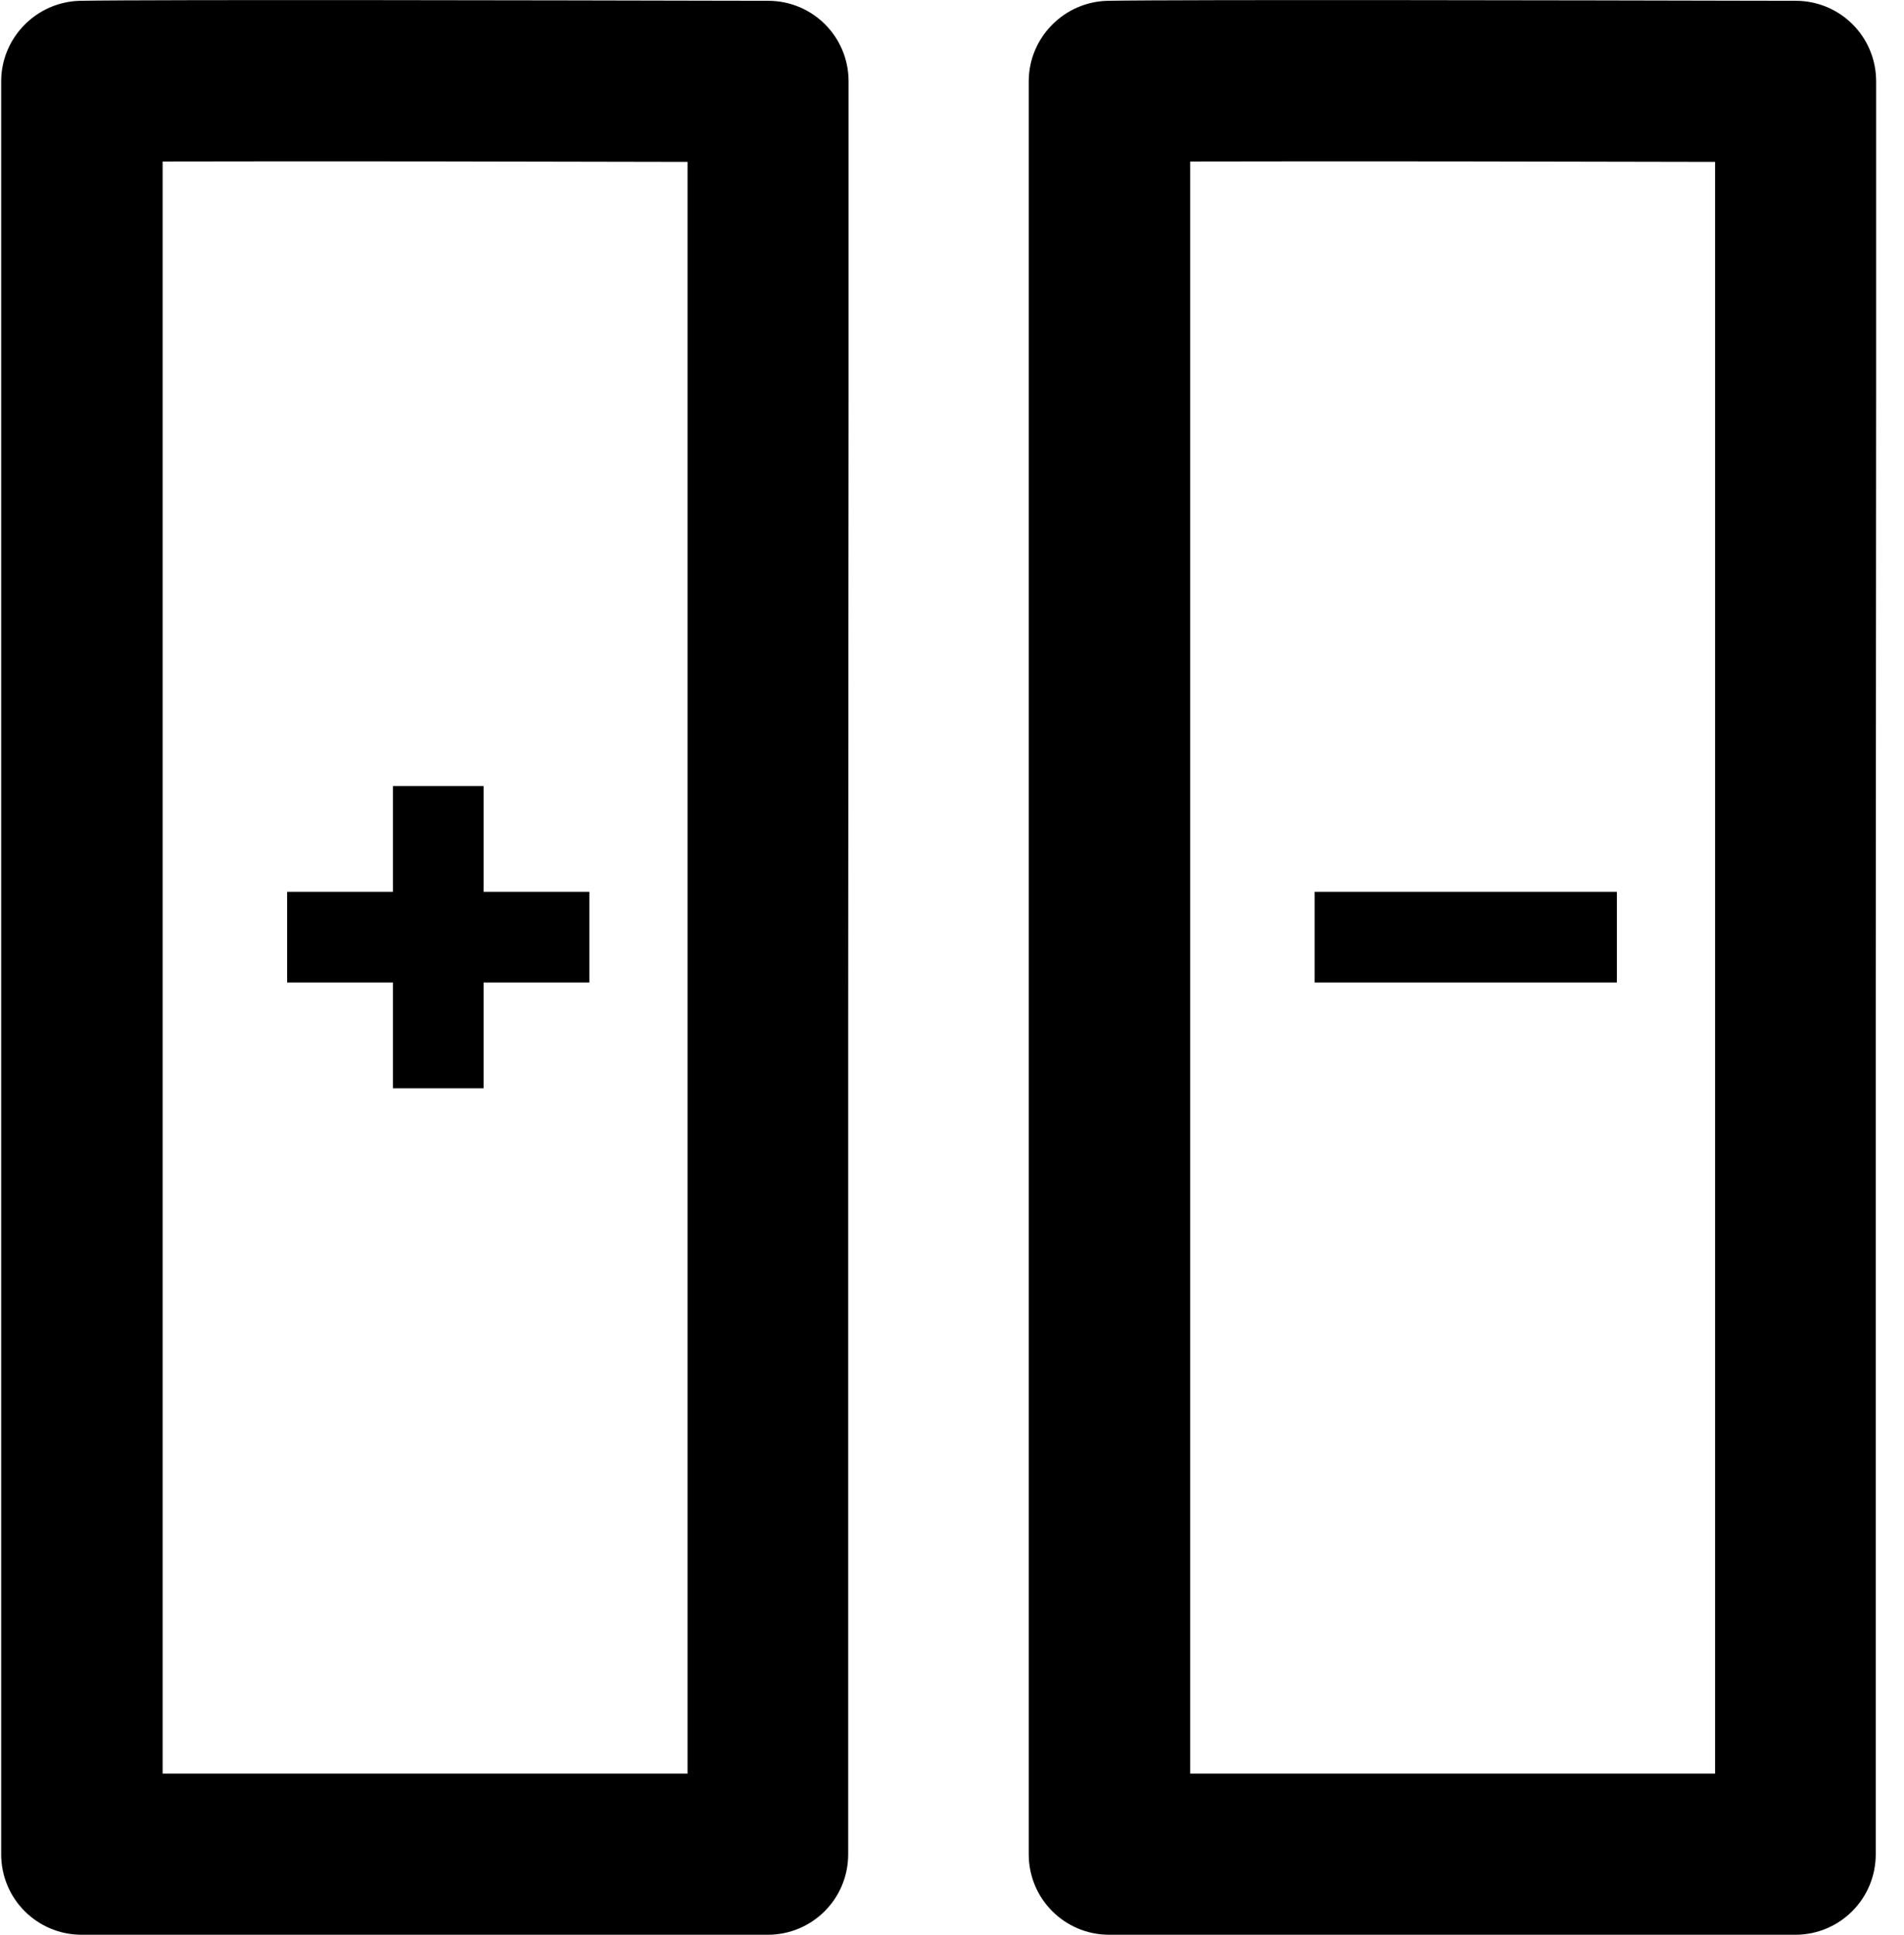 <?xml version="1.0" encoding="UTF-8"?> <svg xmlns="http://www.w3.org/2000/svg" width="63" height="64" viewBox="0 0 63 64" fill="none"><path fill-rule="evenodd" clip-rule="evenodd" d="M28.078 2.691V13.153L28.065 33.711V61.336C28.065 62.812 26.877 64 25.401 64H2.704C1.228 64 0.039 62.812 0.039 61.336V2.691C0.039 1.241 1.215 0.052 2.664 0.026C5.234 -0.018 18.875 0.012 23.733 0.023C24.654 0.025 25.26 0.026 25.414 0.026C26.89 0.026 28.078 1.215 28.078 2.691ZM5.381 58.671H22.749V32.418V11.86V5.355C17.669 5.342 10.658 5.329 5.381 5.342V58.671Z" fill="black"></path><path fill-rule="evenodd" clip-rule="evenodd" d="M62.078 2.691V13.153L62.065 33.711V61.336C62.065 62.812 60.877 64 59.401 64H36.704C35.228 64 34.039 62.812 34.039 61.336V2.691C34.039 1.241 35.215 0.052 36.664 0.026C39.233 -0.018 52.875 0.012 57.733 0.023C58.654 0.025 59.26 0.026 59.414 0.026C60.89 0.026 62.078 1.215 62.078 2.691ZM39.381 58.671H56.749V32.418V11.86V5.355C51.669 5.342 44.658 5.329 39.381 5.342V58.671Z" fill="black"></path><rect x="53.5" y="29.5" width="3" height="10" transform="rotate(90 53.5 29.5)" fill="black"></rect><rect x="13" y="26" width="3" height="10" fill="black"></rect><rect x="19.5" y="29.5" width="3" height="10" transform="rotate(90 19.5 29.5)" fill="black"></rect></svg> 